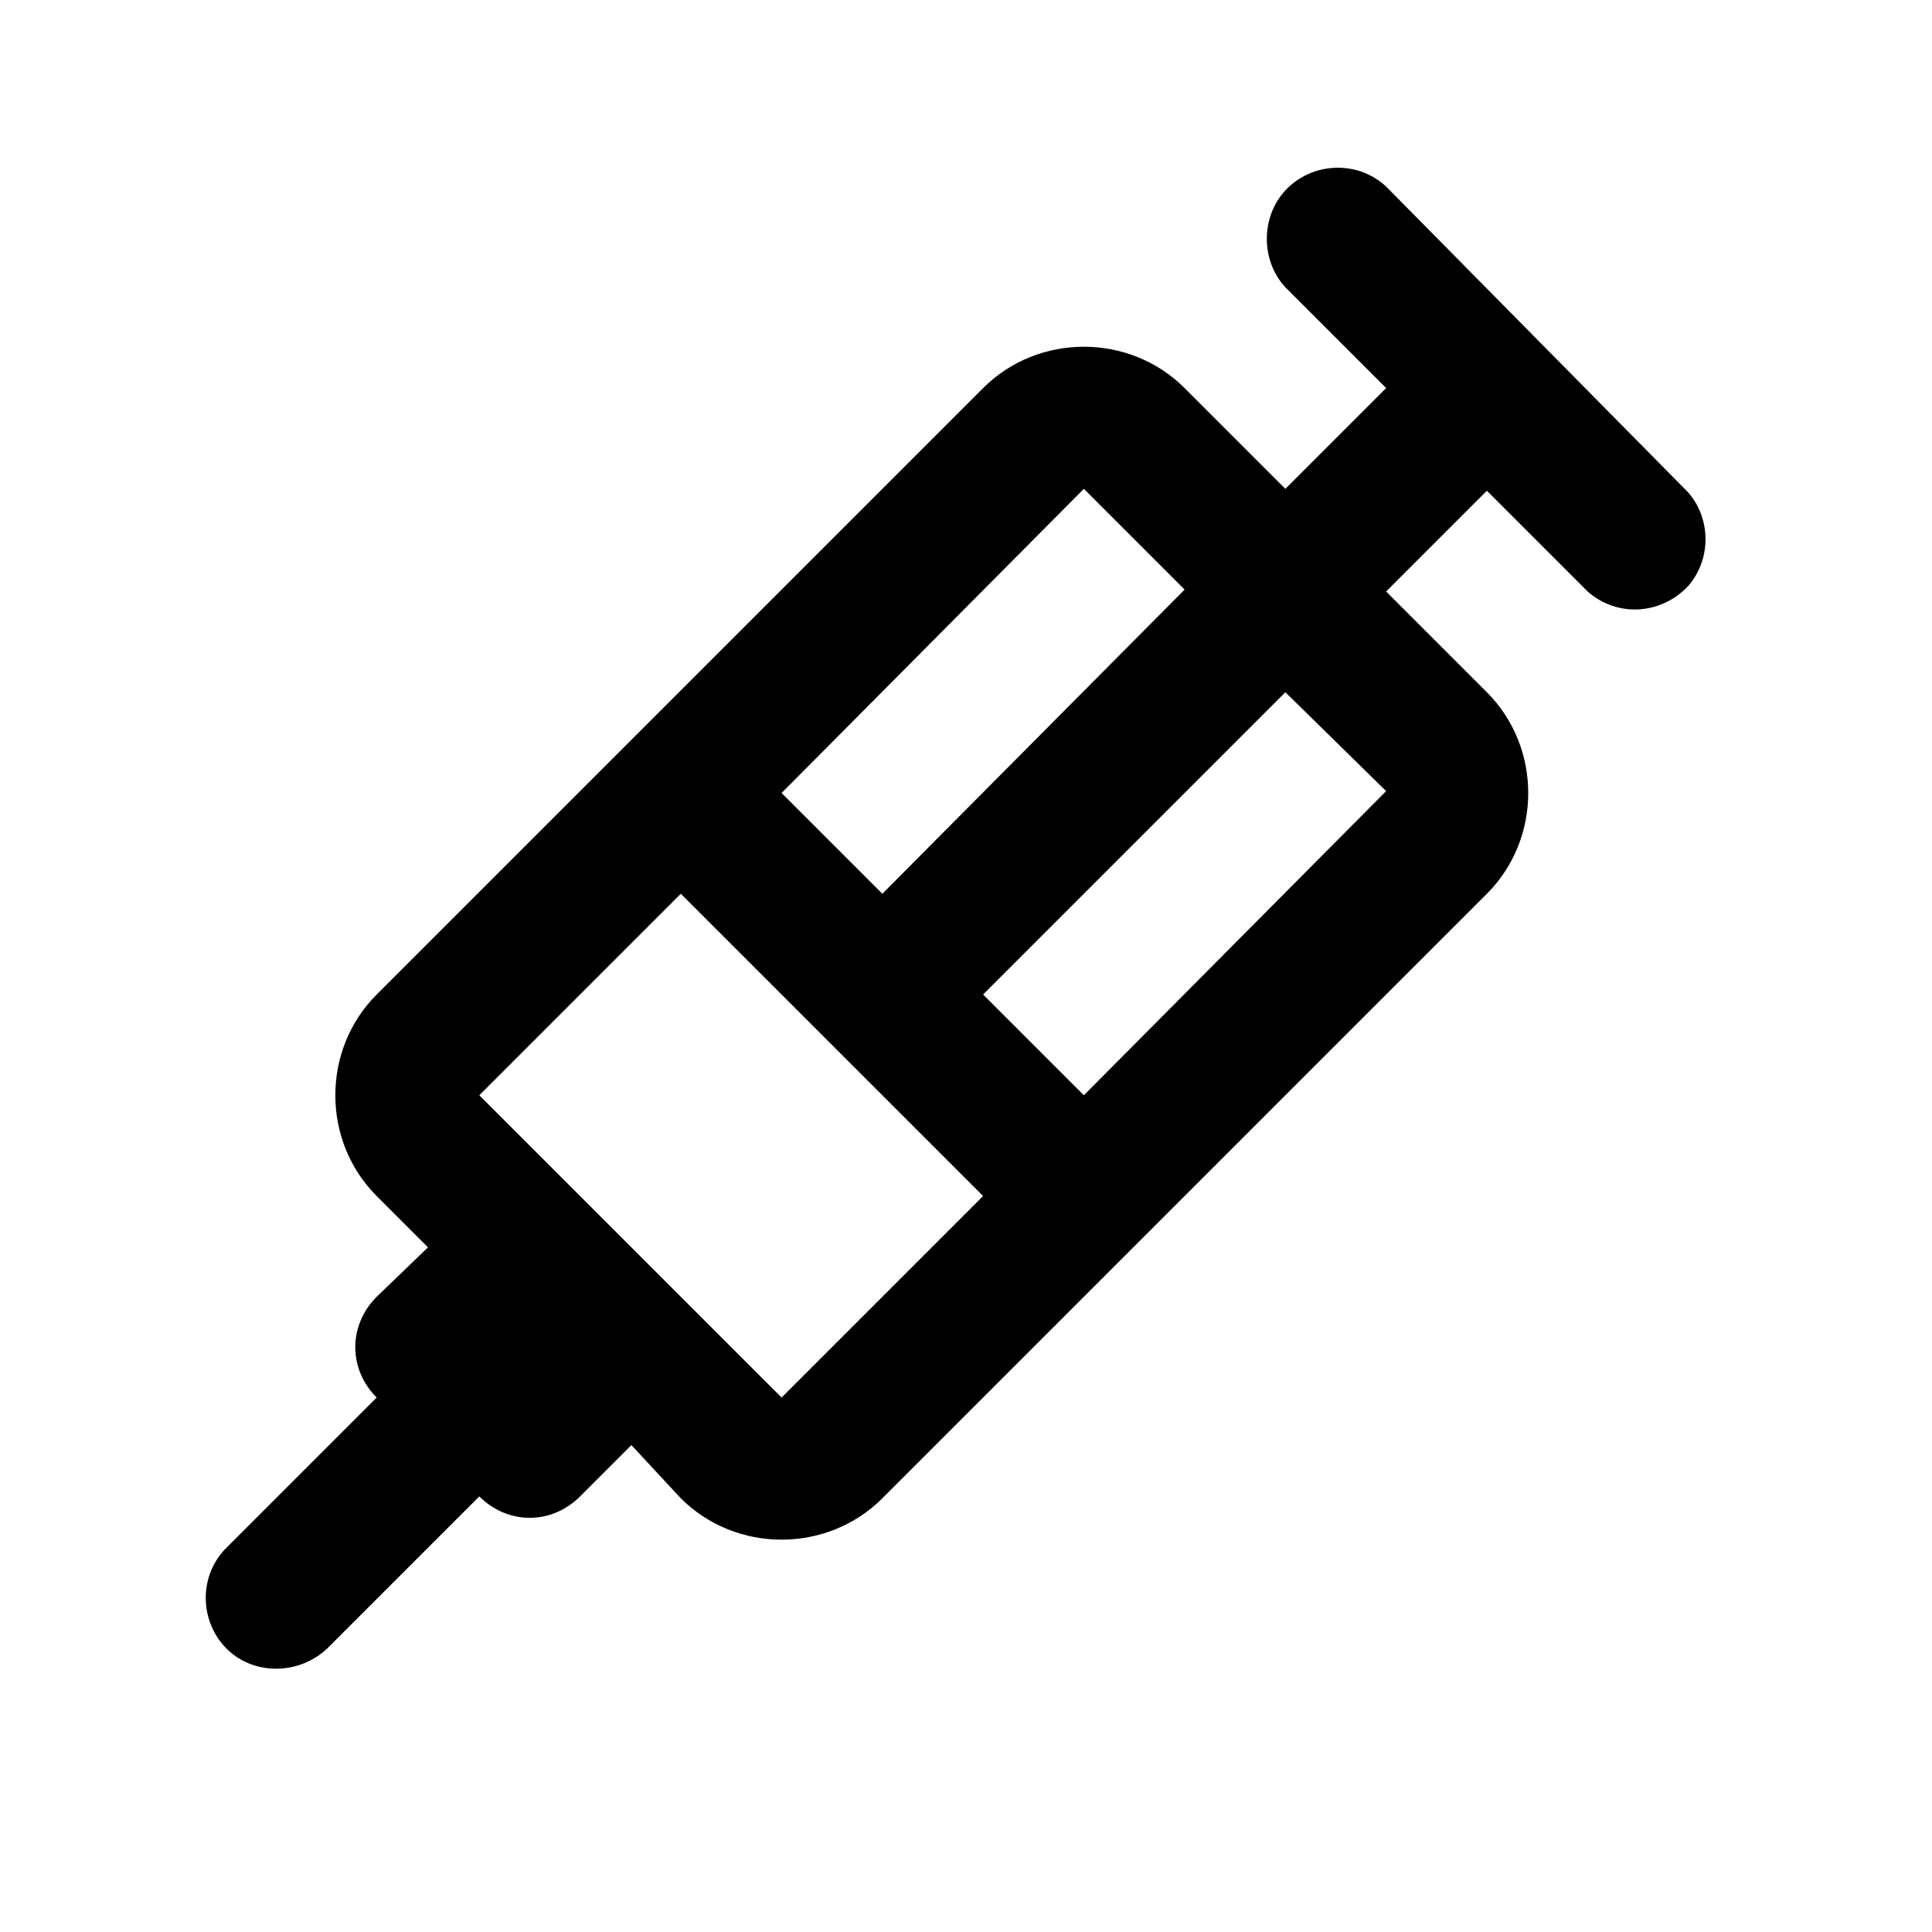<?xml version="1.0" encoding="UTF-8"?>
<!-- Uploaded to: ICON Repo, www.svgrepo.com, Generator: ICON Repo Mixer Tools -->
<svg fill="#000000" width="800px" height="800px" version="1.1" viewBox="144 144 512 512" xmlns="http://www.w3.org/2000/svg">
 <path d="m230.72 580.87 40.305-40.305c7.559 7.559 19.145 7.559 26.703 0l13.602-13.602 13.098 14.105c14.609 14.609 38.793 14.609 53.402 0l160.21-160.21c14.609-14.609 14.609-38.793 0-53.402l-26.703-26.703 26.703-26.703 26.703 26.703c8.062 7.055 19.648 6.047 26.703-1.512 6.047-7.055 6.047-17.633 0-24.688l-80.105-81.113c-7.559-7.055-19.648-6.551-26.703 1.008-6.551 7.055-6.551 18.641 0 25.695l26.703 26.703-26.703 26.703-26.703-26.703c-14.609-14.609-38.793-14.609-53.402 0l-160.71 160.71c-14.609 14.609-14.609 38.793 0 53.402l13.602 13.602-13.602 13.102c-7.559 7.559-7.559 19.145 0 26.703l-40.305 40.305c-7.055 7.559-6.551 19.648 1.008 26.703 7.055 6.547 18.641 6.547 26.199-0.504zm280.62-227.22-80.105 80.609-26.703-26.703 80.105-80.105zm-80.105-80.105 26.703 26.703-80.105 80.609-26.703-26.703zm-106.81 107.31 80.105 80.105-53.402 53.402-80.105-80.105z"/>
</svg>